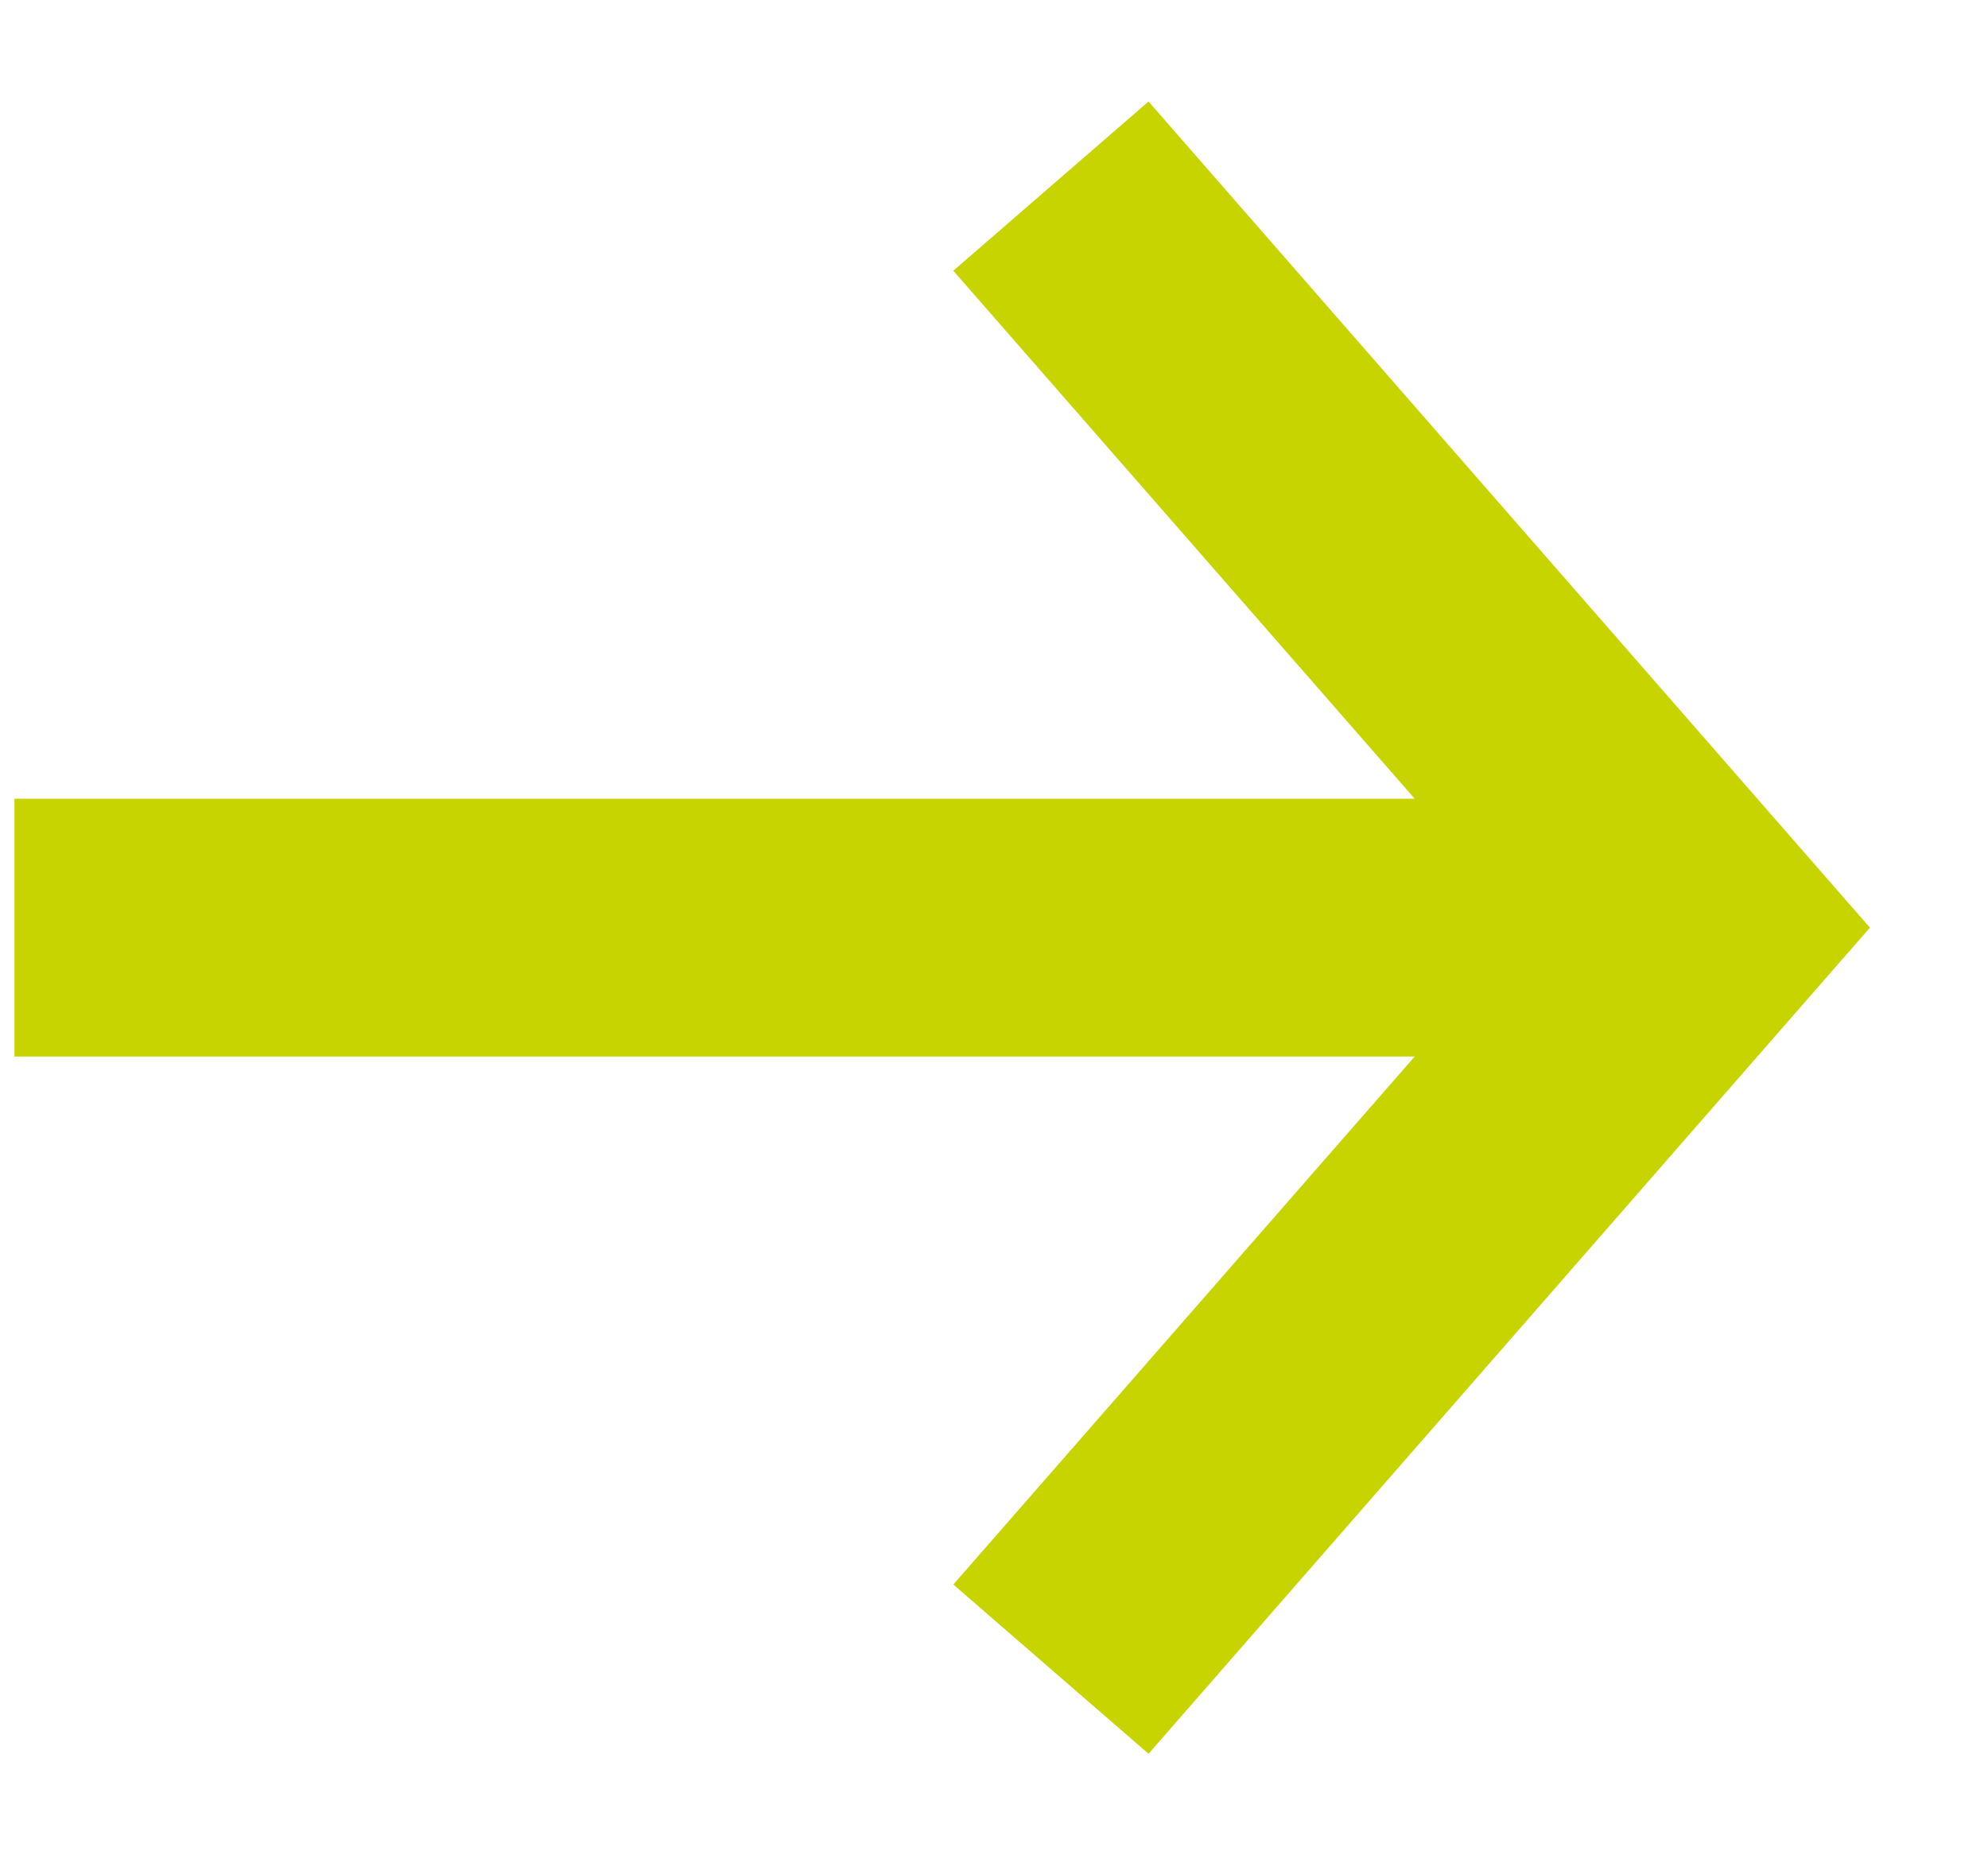 <?xml version="1.0" encoding="UTF-8"?>
<svg width="15px" height="14px" viewBox="0 0 15 14" version="1.1" xmlns="http://www.w3.org/2000/svg" xmlns:xlink="http://www.w3.org/1999/xlink">
    <title>FD36AAB1-8986-475E-9DA4-9A892D3E3139</title>
    <g id="Startseite" stroke="none" stroke-width="1" fill="none" fill-rule="evenodd">
        <g id="Startseite-lime" transform="translate(-438, -4156)" fill="#C7D400" fill-rule="nonzero">
            <g id="vor-ort" transform="translate(267.745, 3901)">
                <g id="buttons/primary" transform="translate(16.255, 237)">
                    <g id="content" transform="translate(36, 13)">
                        <g id="icons/arrow-left" transform="translate(118.109, 5.766)">
                            <polygon transform="translate(7, 6.234) rotate(-270) translate(-7, -6.234) " points="7 -0.766 6.361 -0.208 0.766 4.677 2.043 6.15 6.027 2.669 6.027 13.234 7.973 13.234 7.973 2.669 11.957 6.15 13.234 4.677 7.639 -0.208"></polygon>
                        </g>
                    </g>
                </g>
            </g>
        </g>
    </g>
</svg>